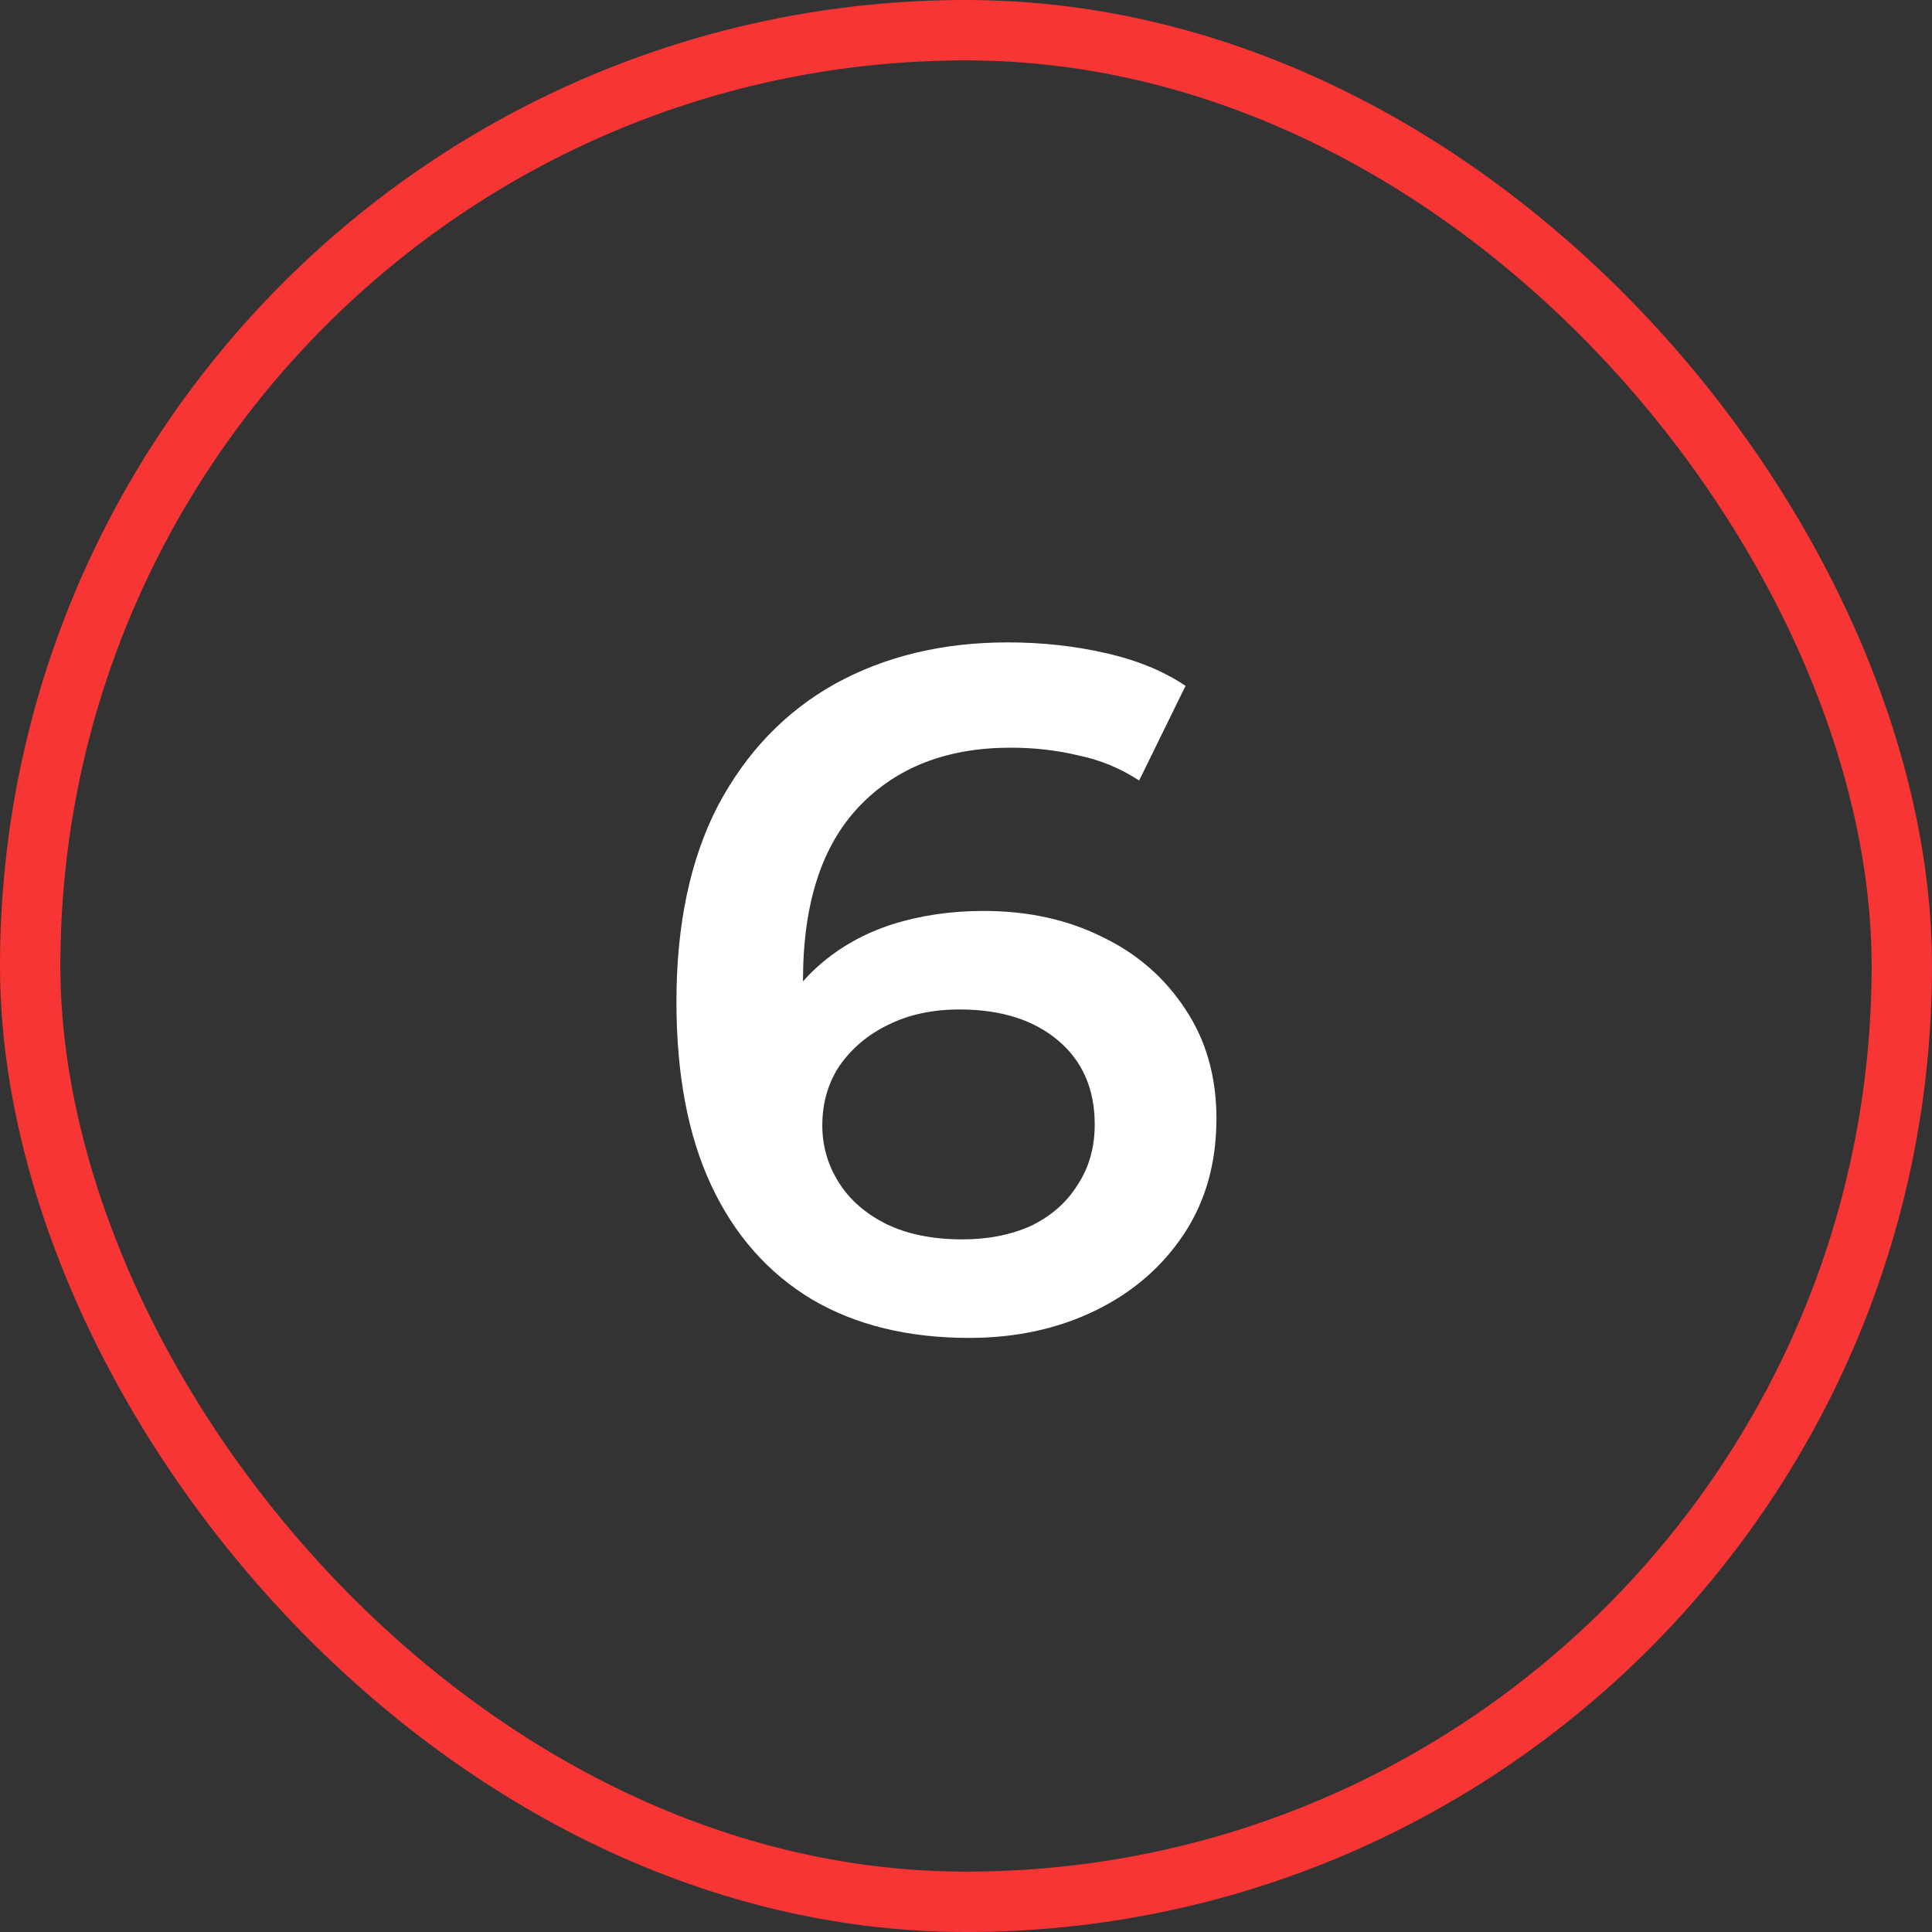 <svg xmlns="http://www.w3.org/2000/svg" width="32" height="32" viewBox="0 0 32 32" fill="none"><rect x="0" y="0" width="32" height="32" fill="#333333" stroke="none"/><rect x="0.5" y="0.5" width="31" height="31" rx="15.5" stroke="#F73535"></rect><path d="M16.052 22.16C15.039 22.16 14.169 21.947 13.444 21.52C12.719 21.083 12.164 20.453 11.78 19.632C11.396 18.811 11.204 17.797 11.204 16.592C11.204 15.312 11.433 14.229 11.892 13.344C12.361 12.459 13.007 11.787 13.828 11.328C14.66 10.869 15.615 10.64 16.692 10.64C17.257 10.64 17.796 10.699 18.308 10.816C18.831 10.933 19.273 11.115 19.636 11.36L18.868 12.928C18.559 12.725 18.223 12.587 17.86 12.512C17.508 12.427 17.135 12.384 16.74 12.384C15.684 12.384 14.847 12.709 14.228 13.36C13.609 14.011 13.3 14.971 13.3 16.24C13.3 16.443 13.305 16.683 13.316 16.96C13.327 17.227 13.364 17.499 13.428 17.776L12.788 17.072C12.98 16.635 13.241 16.272 13.572 15.984C13.913 15.685 14.313 15.461 14.772 15.312C15.241 15.163 15.748 15.088 16.292 15.088C17.028 15.088 17.684 15.232 18.26 15.52C18.836 15.797 19.295 16.197 19.636 16.72C19.977 17.232 20.148 17.835 20.148 18.528C20.148 19.264 19.967 19.904 19.604 20.448C19.241 20.992 18.751 21.413 18.132 21.712C17.513 22.011 16.82 22.16 16.052 22.16ZM15.94 20.528C16.367 20.528 16.745 20.453 17.076 20.304C17.407 20.144 17.663 19.92 17.844 19.632C18.036 19.344 18.132 19.008 18.132 18.624C18.132 18.037 17.929 17.573 17.524 17.232C17.119 16.891 16.575 16.72 15.892 16.72C15.444 16.72 15.049 16.805 14.708 16.976C14.377 17.136 14.111 17.36 13.908 17.648C13.716 17.936 13.62 18.267 13.62 18.64C13.62 18.981 13.711 19.296 13.892 19.584C14.073 19.872 14.335 20.101 14.676 20.272C15.028 20.443 15.449 20.528 15.94 20.528Z" fill="white"></path></svg>